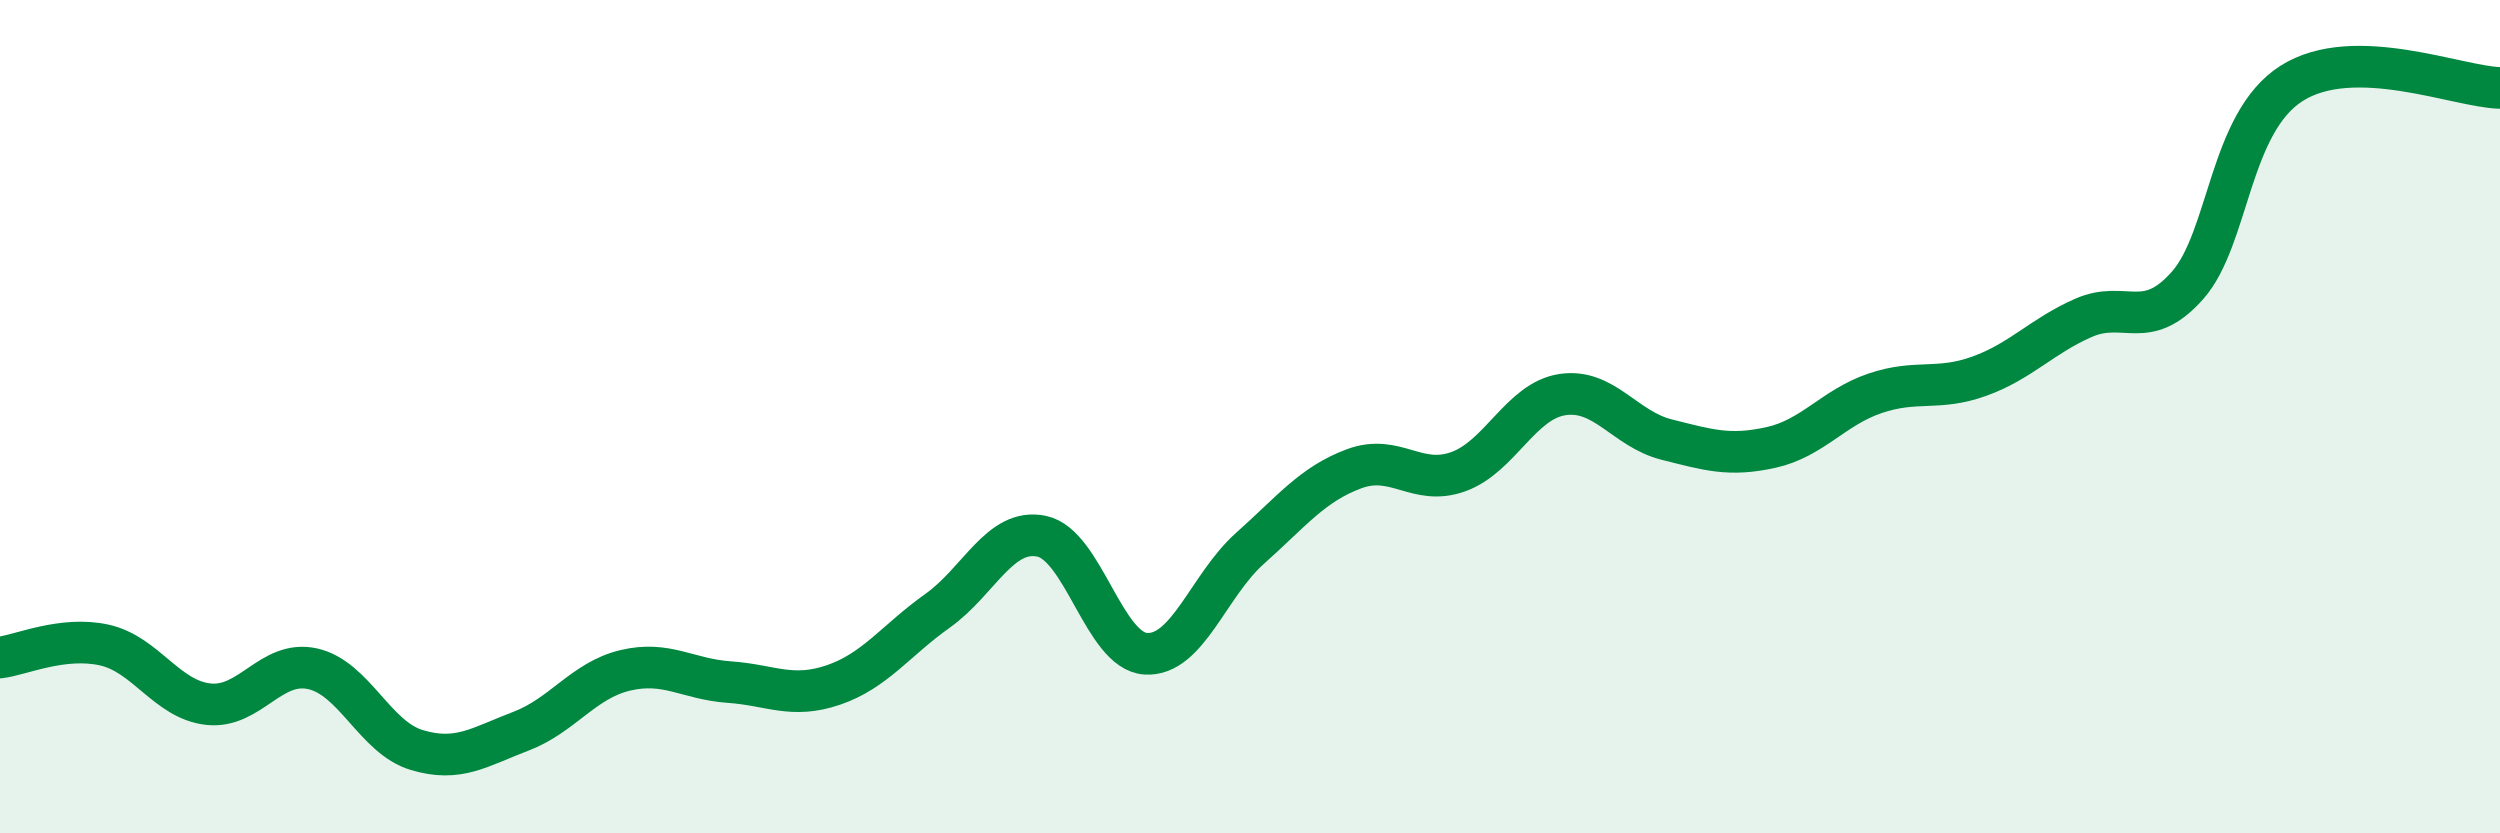 
    <svg width="60" height="20" viewBox="0 0 60 20" xmlns="http://www.w3.org/2000/svg">
      <path
        d="M 0,15.78 C 0.5,15.72 1.5,15.26 2.5,15.48 C 3.5,15.7 4,16.79 5,16.9 C 6,17.01 6.5,15.83 7.5,16.05 C 8.5,16.27 9,17.7 10,18 C 11,18.3 11.5,17.93 12.5,17.55 C 13.5,17.17 14,16.33 15,16.09 C 16,15.85 16.5,16.3 17.5,16.37 C 18.5,16.44 19,16.78 20,16.44 C 21,16.1 21.5,15.37 22.5,14.66 C 23.5,13.95 24,12.66 25,12.87 C 26,13.08 26.5,15.63 27.5,15.69 C 28.5,15.75 29,14.05 30,13.16 C 31,12.27 31.5,11.62 32.5,11.25 C 33.5,10.88 34,11.68 35,11.32 C 36,10.96 36.5,9.62 37.5,9.47 C 38.5,9.32 39,10.3 40,10.55 C 41,10.8 41.5,10.96 42.5,10.74 C 43.5,10.52 44,9.78 45,9.44 C 46,9.1 46.5,9.39 47.5,9.03 C 48.5,8.67 49,8.07 50,7.63 C 51,7.19 51.5,7.98 52.5,6.85 C 53.5,5.72 53.5,2.95 55,2 C 56.5,1.05 59,2.09 60,2.11L60 20L0 20Z"
        fill="#008740"
        opacity="0.1"
        stroke-linecap="round"
        stroke-linejoin="round"
      />
      <path
        d="M 0,15.78 C 0.5,15.72 1.5,15.26 2.5,15.48 C 3.5,15.7 4,16.79 5,16.9 C 6,17.01 6.5,15.83 7.5,16.05 C 8.5,16.27 9,17.7 10,18 C 11,18.3 11.5,17.93 12.5,17.55 C 13.5,17.17 14,16.33 15,16.09 C 16,15.85 16.5,16.3 17.5,16.37 C 18.5,16.44 19,16.78 20,16.44 C 21,16.1 21.5,15.37 22.5,14.66 C 23.5,13.95 24,12.66 25,12.87 C 26,13.08 26.5,15.63 27.5,15.69 C 28.5,15.75 29,14.05 30,13.16 C 31,12.27 31.5,11.62 32.5,11.25 C 33.5,10.88 34,11.68 35,11.32 C 36,10.96 36.5,9.62 37.5,9.47 C 38.5,9.32 39,10.3 40,10.55 C 41,10.8 41.5,10.96 42.5,10.74 C 43.5,10.52 44,9.78 45,9.44 C 46,9.1 46.5,9.39 47.5,9.03 C 48.5,8.67 49,8.07 50,7.63 C 51,7.19 51.5,7.98 52.5,6.85 C 53.5,5.72 53.5,2.95 55,2 C 56.5,1.05 59,2.09 60,2.11"
        stroke="#008740"
        stroke-width="1"
        fill="none"
        stroke-linecap="round"
        stroke-linejoin="round"
      />
    </svg>
  